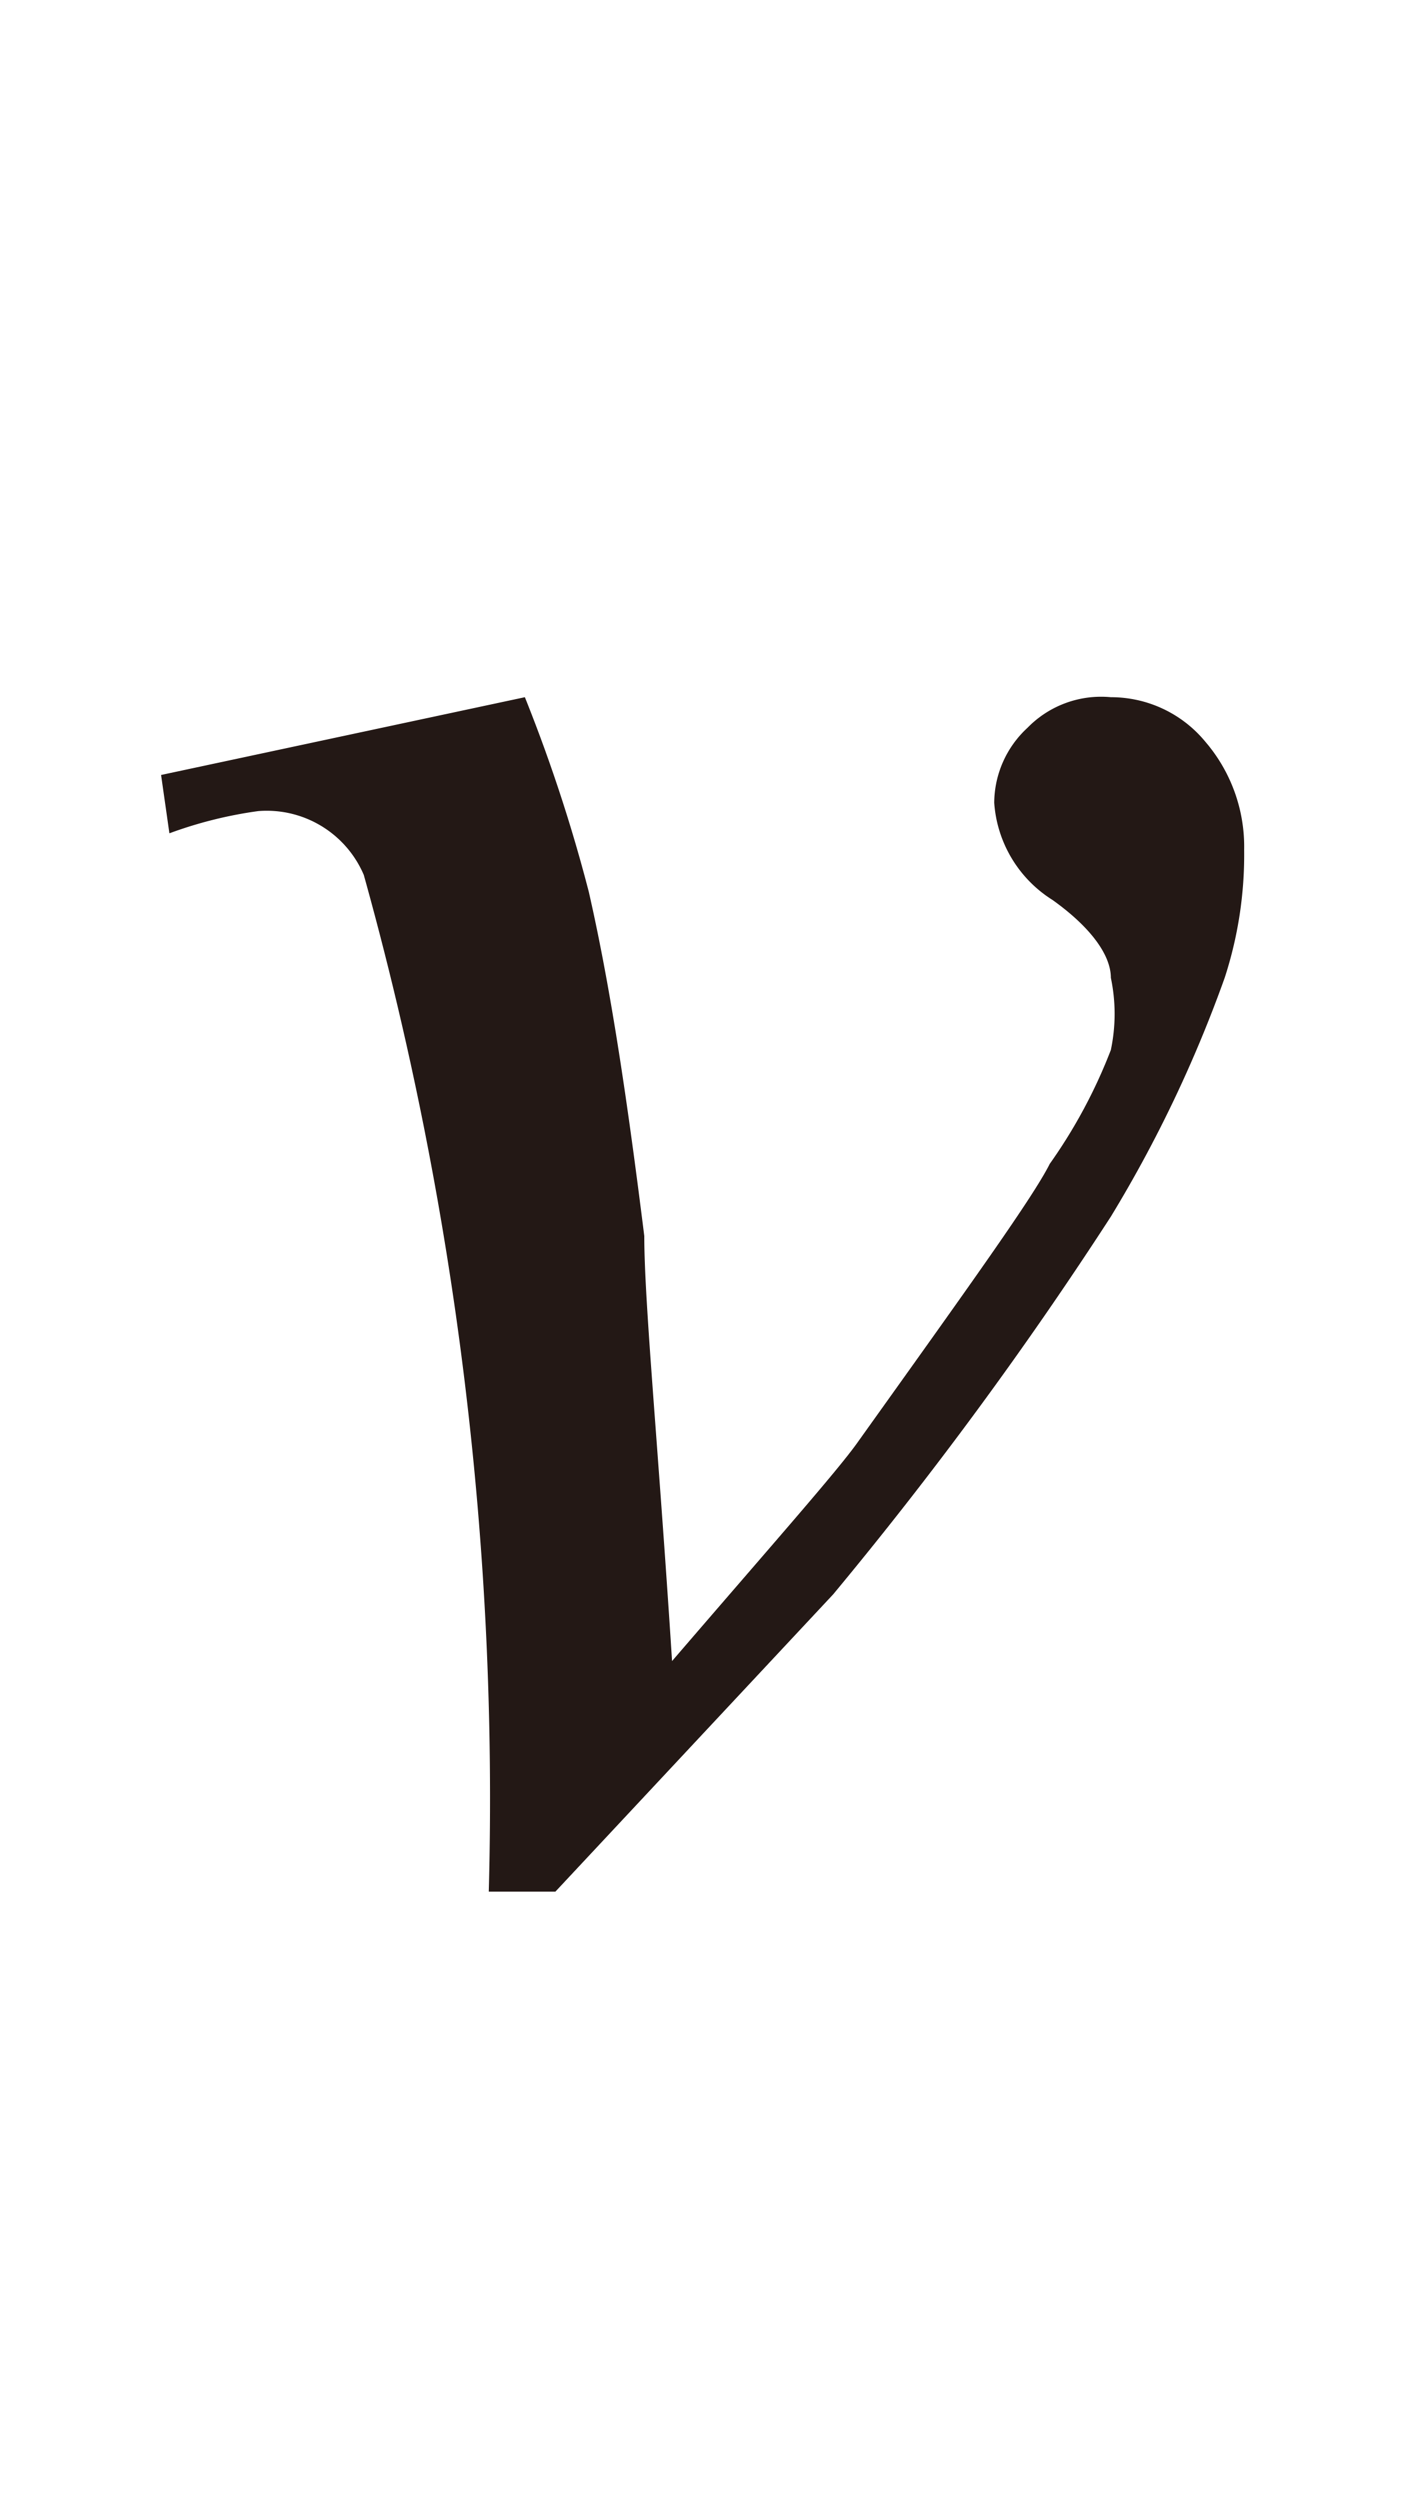 <svg id="レイヤー_1" data-name="レイヤー 1" xmlns="http://www.w3.org/2000/svg" viewBox="0 0 5.07 9"><defs><style>.cls-1{fill:#231815;}</style></defs><path class="cls-1" d="M.58,2.79l1.31-.28a5.73,5.73,0,0,1,.23.7c.08.35.14.76.2,1.24,0,.24.05.75.1,1.53.37-.43.6-.69.67-.79.4-.56.63-.88.69-1A1.87,1.87,0,0,0,4,3.78a.63.63,0,0,0,0-.26c0-.08-.07-.18-.21-.28a.45.45,0,0,1-.21-.35.37.37,0,0,1,.12-.27A.37.37,0,0,1,4,2.51a.44.44,0,0,1,.34.16.58.58,0,0,1,.14.39,1.43,1.43,0,0,1-.07.46A4.68,4.68,0,0,1,4,4.38a14.31,14.31,0,0,1-1,1.36l-1,1.07H1.76a12.39,12.39,0,0,0-.45-3.66.38.38,0,0,0-.38-.23A1.52,1.52,0,0,0,.61,3Z"/></svg>